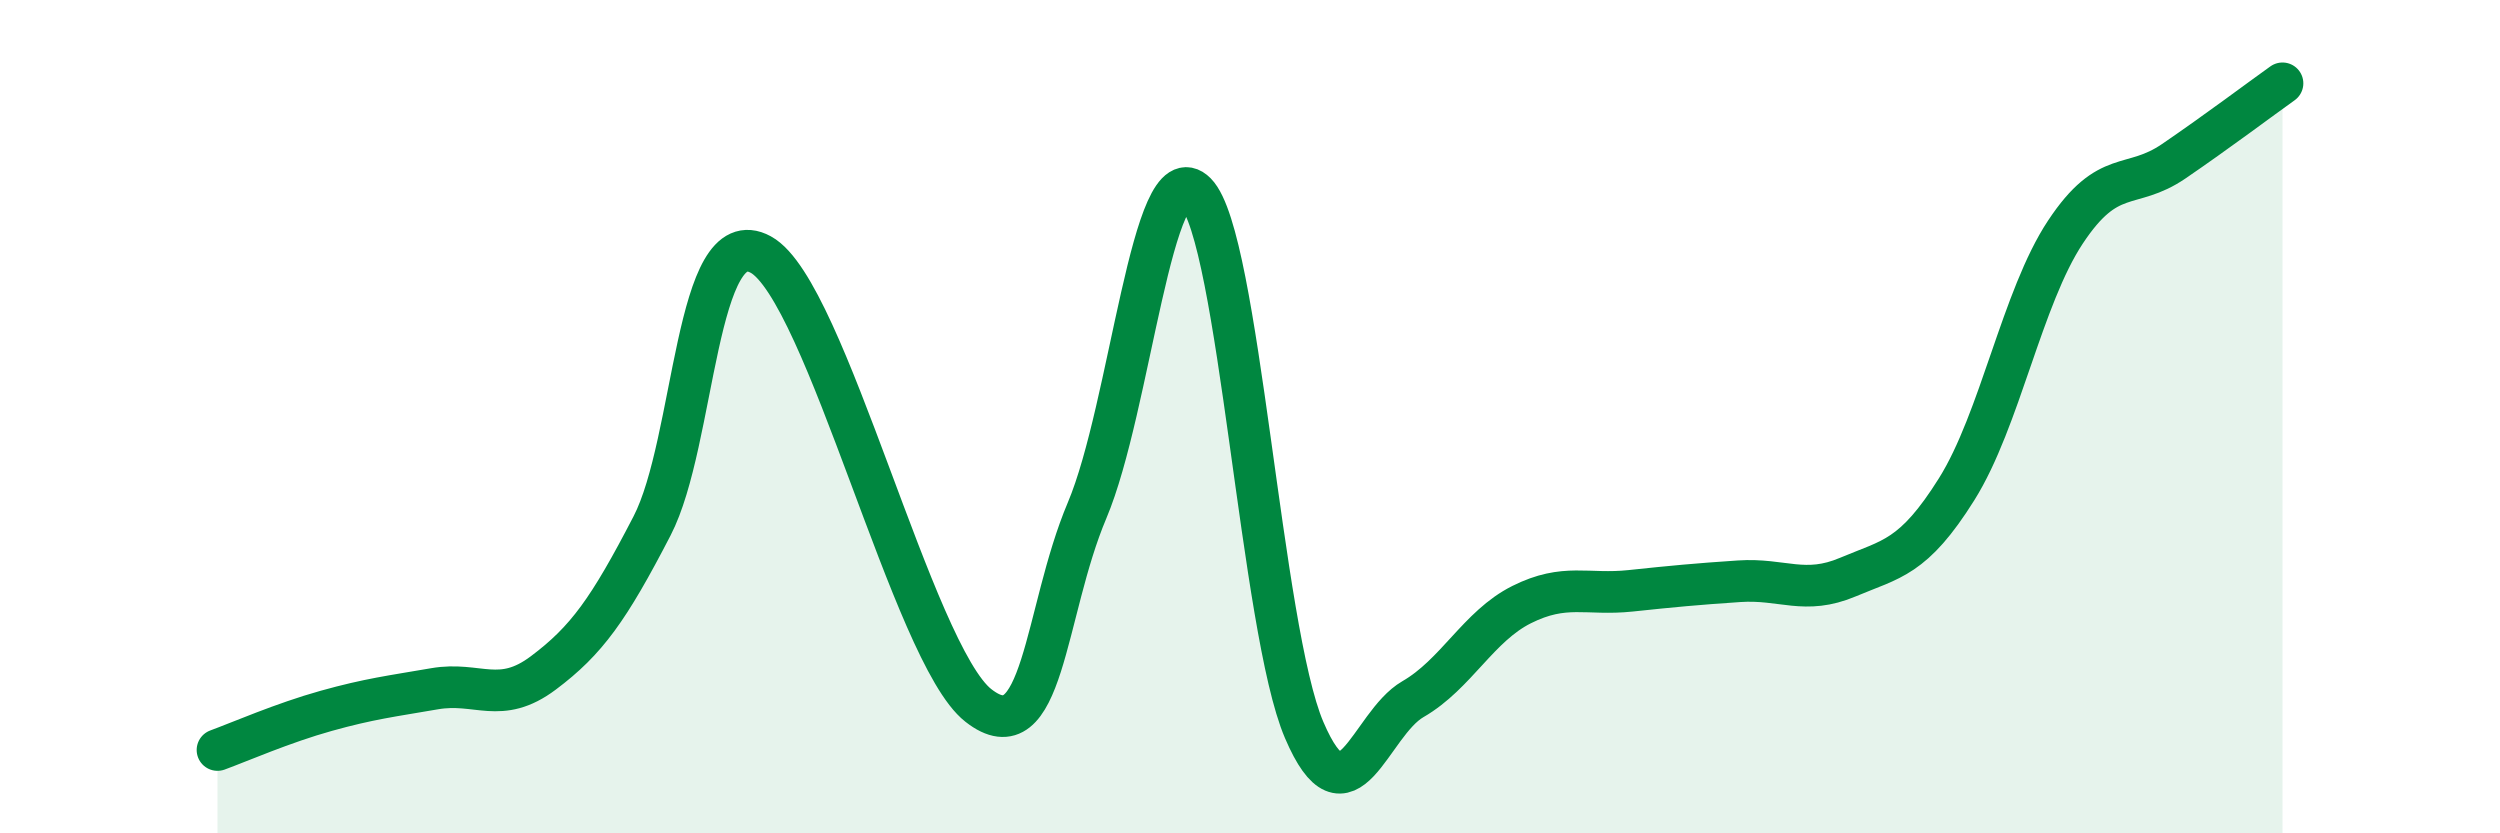 
    <svg width="60" height="20" viewBox="0 0 60 20" xmlns="http://www.w3.org/2000/svg">
      <path
        d="M 5.22,18 C 5.74,17.81 6.79,17.35 7.83,17.06 C 8.87,16.77 9.39,16.71 10.43,16.53 C 11.47,16.35 12,16.93 13.04,16.15 C 14.08,15.37 14.61,14.63 15.65,12.62 C 16.69,10.61 16.69,5.25 18.26,6.11 C 19.83,6.97 21.91,15.7 23.48,16.93 C 25.05,18.16 25.05,14.71 26.09,12.25 C 27.13,9.79 27.66,3.58 28.7,4.63 C 29.74,5.68 30.26,15.09 31.3,17.52 C 32.34,19.95 32.87,17.38 33.91,16.78 C 34.95,16.18 35.48,15.03 36.52,14.51 C 37.56,13.99 38.09,14.29 39.13,14.18 C 40.17,14.07 40.7,14.02 41.74,13.95 C 42.78,13.88 43.31,14.29 44.35,13.85 C 45.39,13.41 45.92,13.4 46.96,11.74 C 48,10.08 48.53,7.14 49.57,5.57 C 50.61,4 51.13,4.58 52.17,3.87 C 53.21,3.16 54.26,2.37 54.78,2L54.78 20L5.22 20Z"
        fill="#008740"
        opacity="0.1"
        stroke-linecap="round"
        stroke-linejoin="round"
      />
      <path
        d="M 5.22,18 C 5.74,17.81 6.79,17.35 7.83,17.06 C 8.87,16.77 9.39,16.71 10.43,16.53 C 11.47,16.35 12,16.93 13.04,16.15 C 14.08,15.37 14.61,14.63 15.65,12.62 C 16.69,10.61 16.69,5.25 18.26,6.11 C 19.83,6.97 21.91,15.7 23.48,16.93 C 25.05,18.16 25.05,14.71 26.09,12.25 C 27.13,9.79 27.66,3.58 28.7,4.63 C 29.74,5.68 30.26,15.09 31.3,17.52 C 32.34,19.95 32.87,17.38 33.91,16.78 C 34.95,16.18 35.48,15.03 36.52,14.51 C 37.56,13.99 38.09,14.29 39.13,14.18 C 40.17,14.07 40.7,14.02 41.74,13.95 C 42.78,13.88 43.31,14.29 44.35,13.85 C 45.39,13.41 45.92,13.4 46.96,11.74 C 48,10.08 48.53,7.14 49.57,5.57 C 50.61,4 51.13,4.58 52.17,3.87 C 53.21,3.16 54.26,2.37 54.78,2"
        stroke="#008740"
        stroke-width="1"
        fill="none"
        stroke-linecap="round"
        stroke-linejoin="round"
      />
    </svg>
  